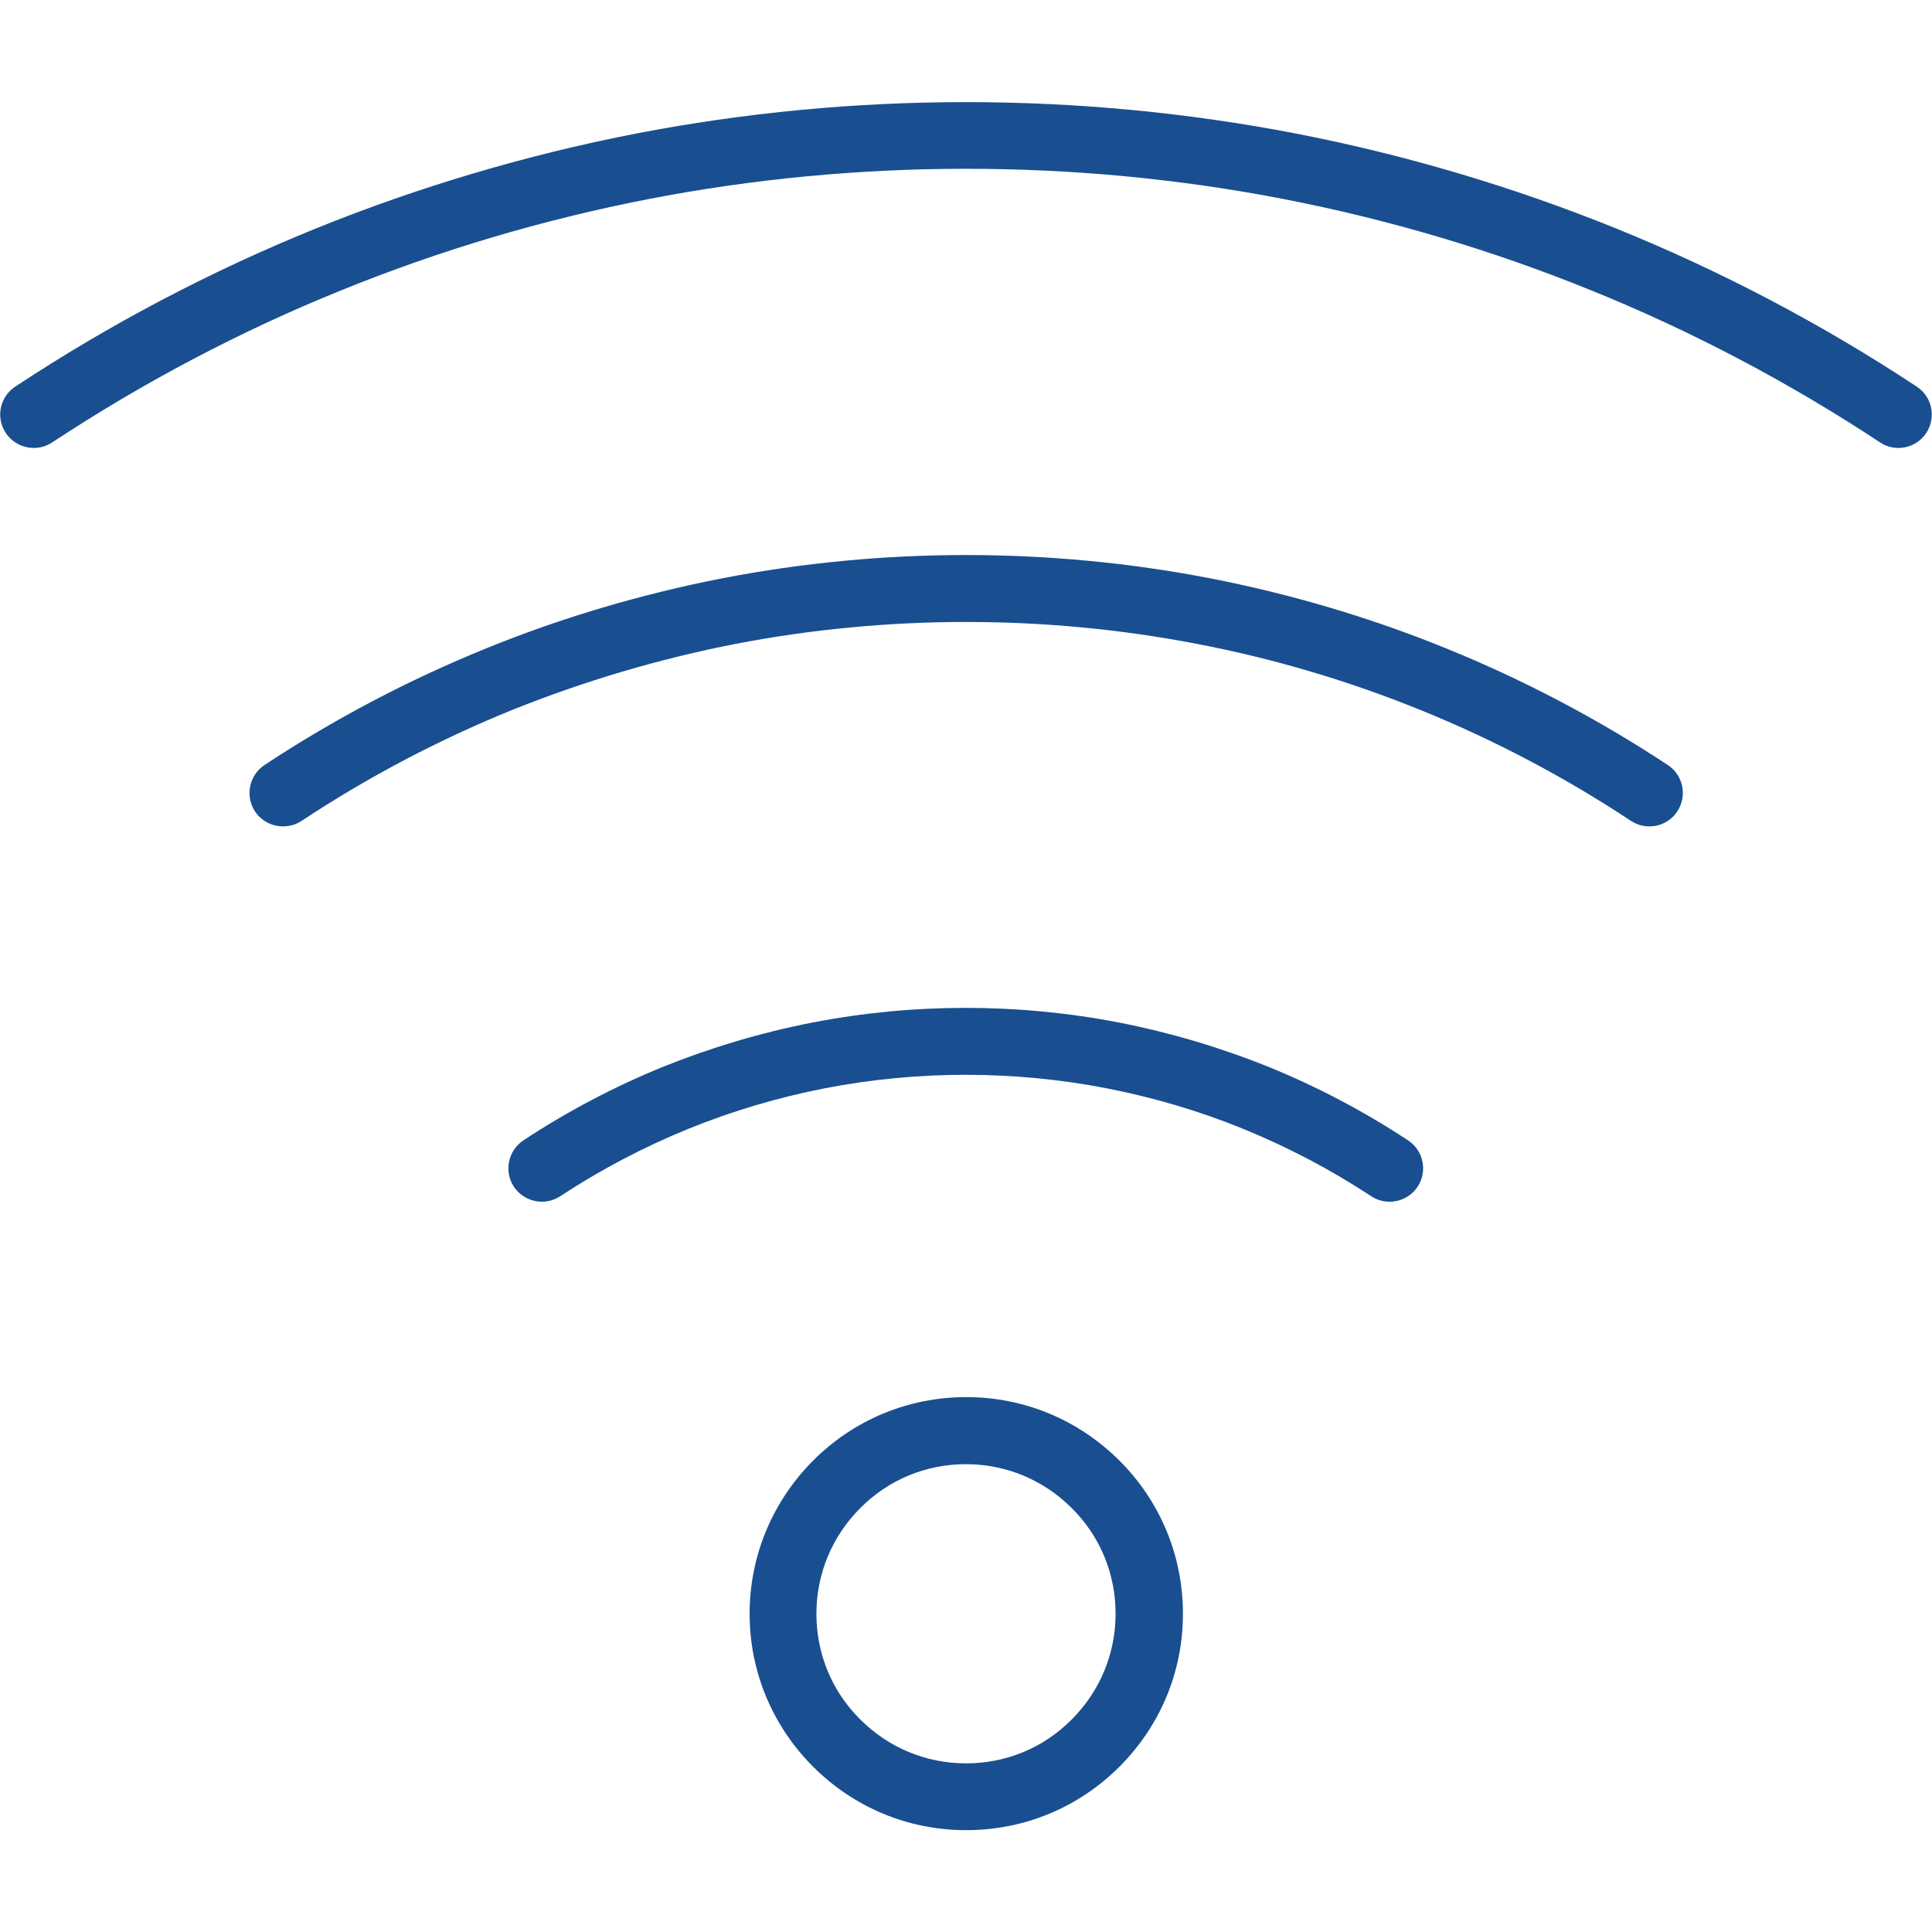 <?xml version="1.0" encoding="UTF-8"?>
<svg xmlns="http://www.w3.org/2000/svg" id="Layer_1" data-name="Layer 1" viewBox="0 0 70 70">
  <defs>
    <style>
      .cls-1 {
        fill: #194f90;
        stroke-width: 0px;
      }
    </style>
  </defs>
  <path class="cls-1" d="m35,66.31c-2.09,0-4.06-.82-5.54-2.3-1.48-1.48-2.3-3.45-2.3-5.54s.82-4.06,2.3-5.55c1.48-1.48,3.45-2.3,5.55-2.3s4.06.82,5.55,2.3h0c1.48,1.48,2.3,3.45,2.3,5.55s-.82,4.06-2.3,5.54c-1.48,1.48-3.45,2.3-5.55,2.3Zm0-13.26c-1.45,0-2.81.56-3.83,1.59-1.02,1.02-1.59,2.38-1.59,3.83s.56,2.81,1.59,3.83c1.02,1.02,2.38,1.59,3.83,1.59s2.81-.56,3.83-1.59c1.02-1.02,1.59-2.38,1.59-3.83s-.56-2.81-1.59-3.83c-1.02-1.02-2.38-1.59-3.83-1.59Z"></path>
  <path class="cls-1" d="m50.35,43.54c-.23,0-.46-.06-.67-.2-1.46-.96-3.02-1.78-4.64-2.44-1.59-.65-3.26-1.14-4.95-1.47-3.35-.65-6.85-.65-10.2,0-1.69.33-3.35.82-4.95,1.47-1.62.66-3.18,1.48-4.64,2.44-.56.37-1.31.21-1.68-.34-.37-.56-.21-1.31.34-1.68,1.59-1.05,3.3-1.95,5.07-2.67,1.74-.7,3.55-1.24,5.4-1.6,3.65-.71,7.47-.71,11.12,0,1.84.36,3.66.9,5.4,1.6,1.77.72,3.48,1.62,5.07,2.67.56.37.71,1.12.34,1.68-.23.35-.62.54-1.01.54Z"></path>
  <path class="cls-1" d="m10.25,29.94c-.39,0-.78-.19-1.01-.54-.37-.56-.21-1.31.34-1.68,2.53-1.67,5.23-3.09,8.04-4.23,2.75-1.12,5.64-1.97,8.56-2.54,5.8-1.12,11.85-1.12,17.65,0,2.93.57,5.81,1.42,8.56,2.54,2.81,1.14,5.51,2.56,8.04,4.23.56.37.71,1.12.34,1.68-.37.56-1.12.71-1.68.34-2.39-1.58-4.95-2.93-7.61-4.01-2.61-1.06-5.34-1.87-8.11-2.4-5.49-1.06-11.23-1.06-16.72,0-2.77.54-5.5,1.35-8.11,2.4-2.66,1.08-5.22,2.43-7.61,4.01-.21.14-.44.2-.67.2Z"></path>
  <path class="cls-1" d="m68.79,16.23c-.23,0-.46-.06-.67-.2-3.29-2.17-6.81-4.03-10.47-5.51-3.59-1.46-7.34-2.57-11.15-3.31-7.55-1.46-15.44-1.46-22.99,0-3.81.74-7.56,1.85-11.15,3.31-3.66,1.48-7.18,3.34-10.47,5.51-.56.37-1.31.21-1.68-.34-.37-.56-.22-1.31.34-1.68,3.42-2.26,7.09-4.19,10.89-5.73,3.73-1.51,7.64-2.67,11.6-3.44,7.86-1.52,16.06-1.52,23.92,0,3.97.77,7.87,1.93,11.6,3.44,3.8,1.54,7.47,3.47,10.89,5.73.56.37.71,1.12.34,1.68-.23.35-.62.54-1.01.54Z"></path>
</svg>
